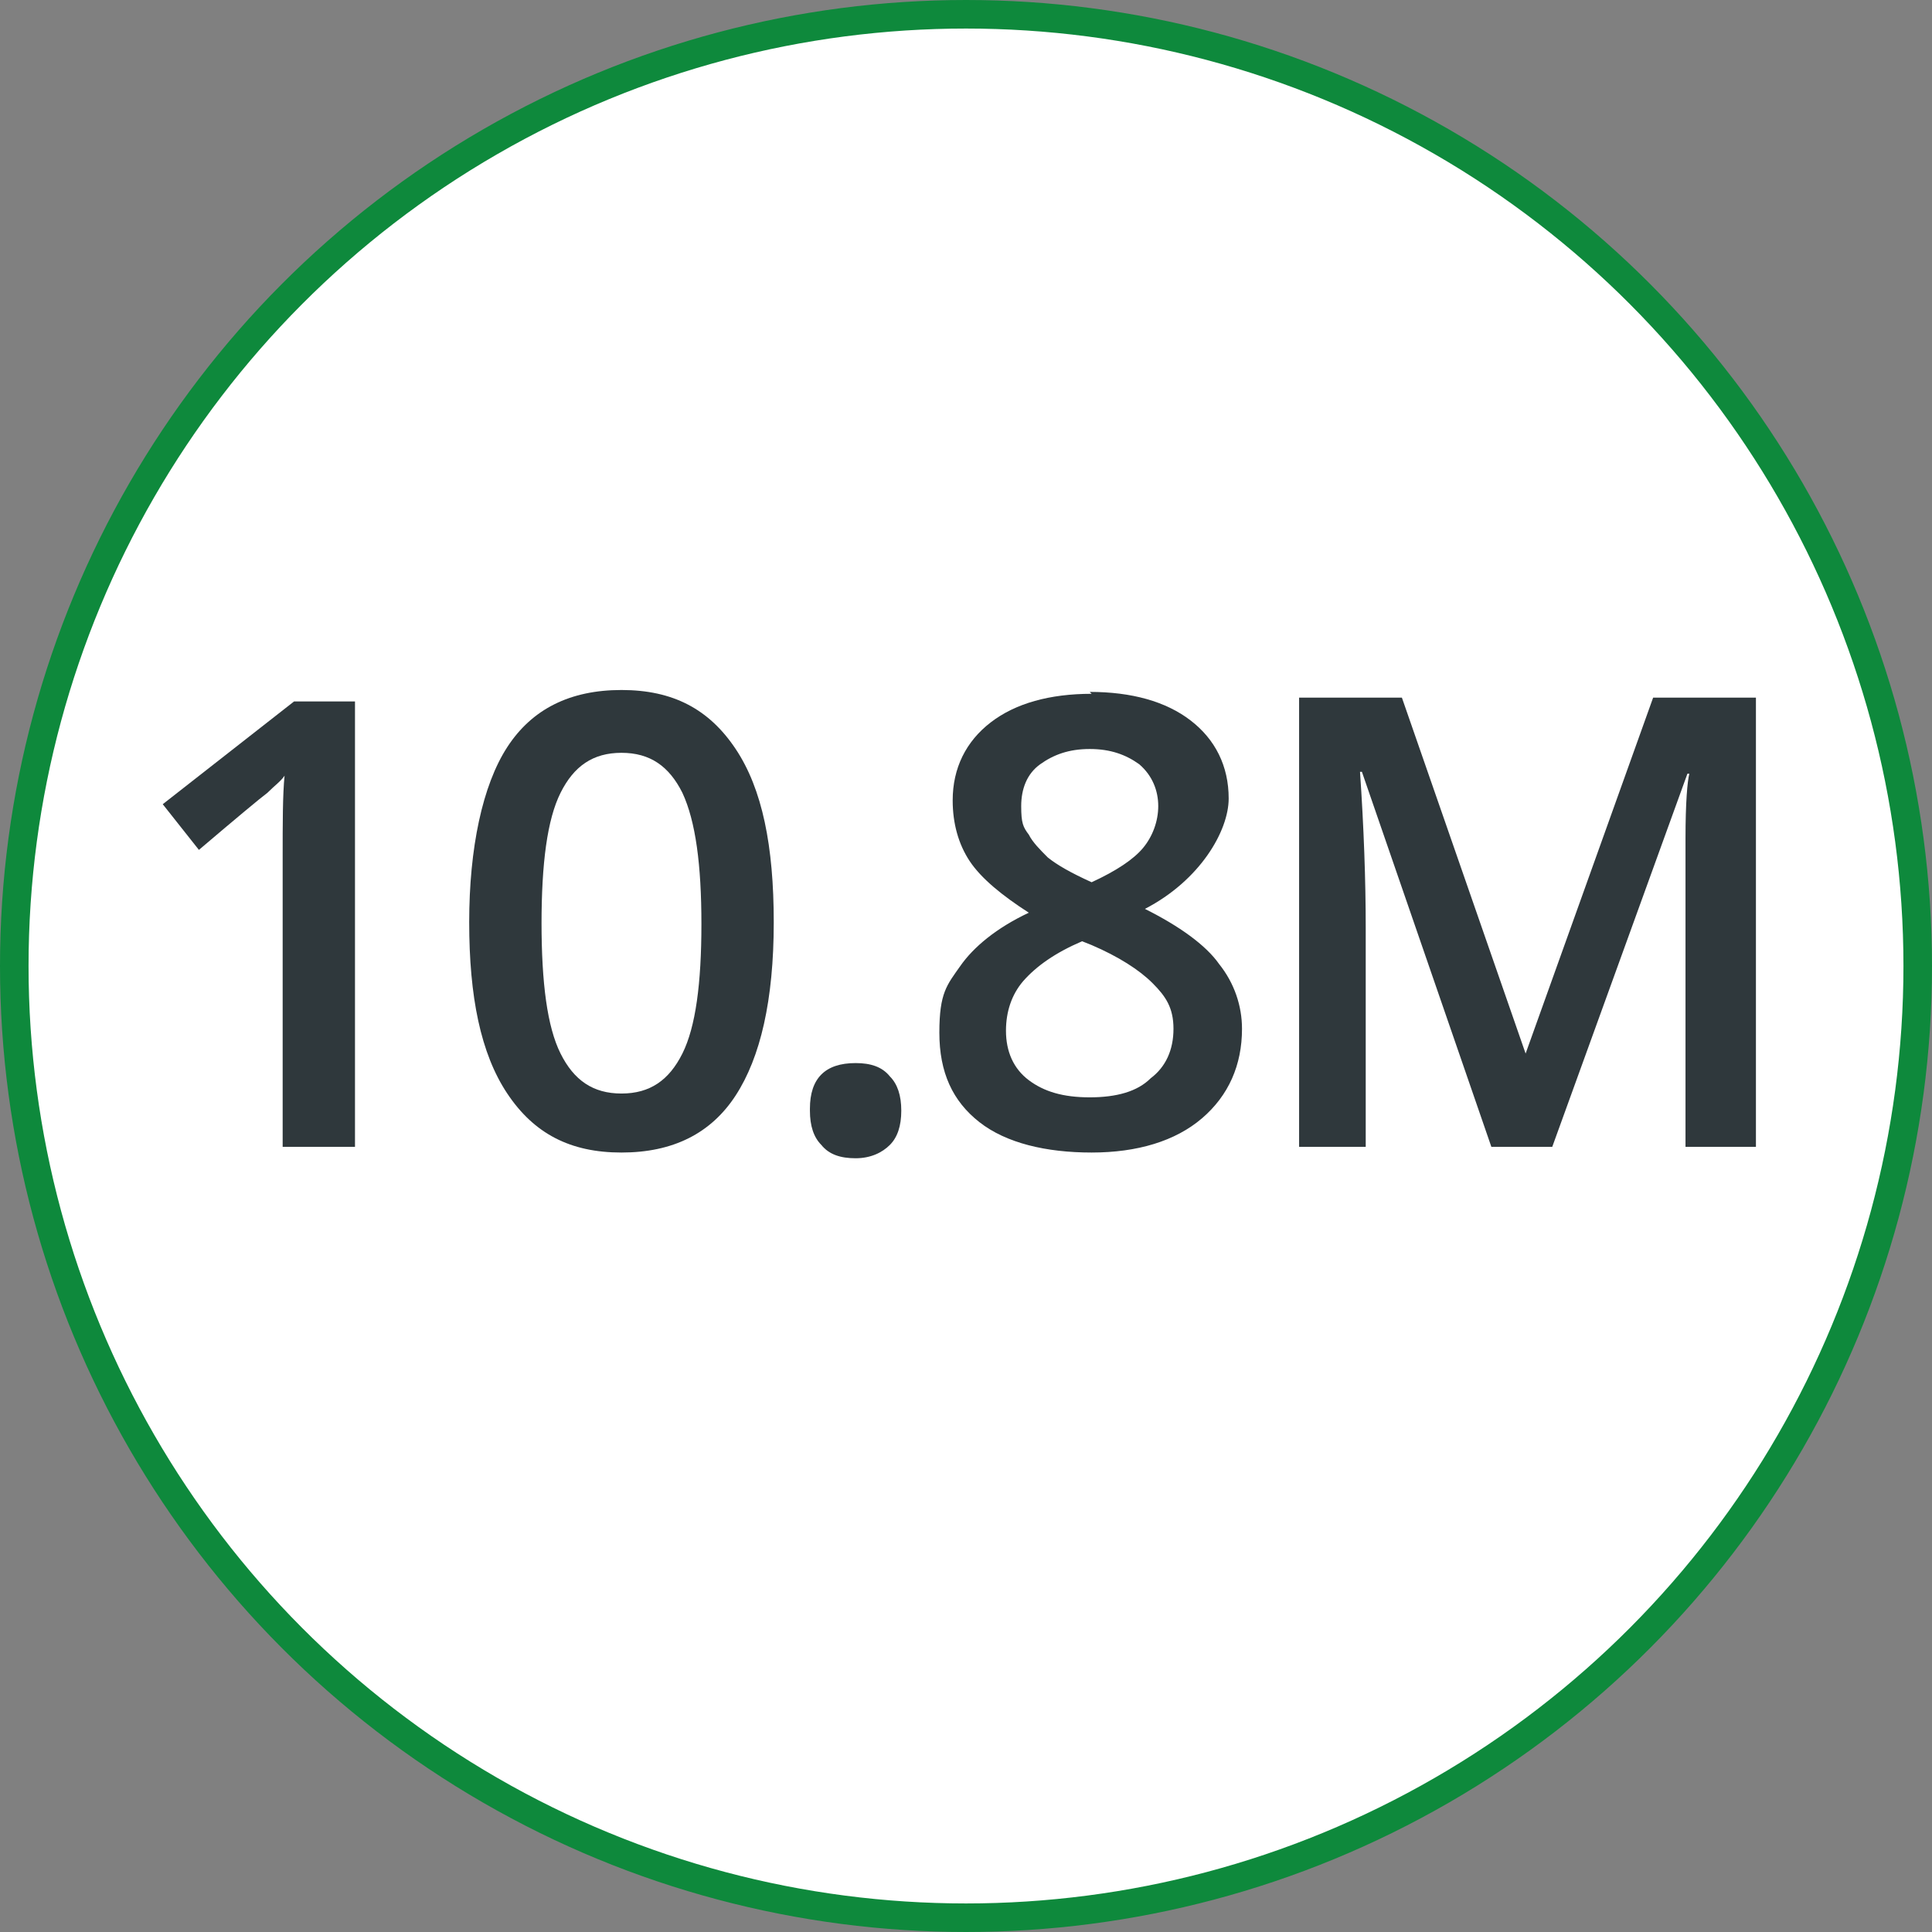 <?xml version="1.0" encoding="UTF-8"?>
<svg id="Layer_1" data-name="Layer 1" xmlns="http://www.w3.org/2000/svg" width="101.5" height="101.5" viewBox="0 0 101.5 101.5">
  <rect x="0" y="0" width="101.5" height="101.5" fill="#808080" stroke="none"/>
  <defs>
    <style>
      .cls-1 {
        fill: #fff;
        stroke: #0e893c;
        stroke-linecap: round;
        stroke-linejoin: round;
        stroke-width: 1.5px;
      }

      .cls-2 {
        fill: #2f383c;
      }
    </style>
  </defs>
  <g id="Icons">
    <circle class="cls-1" cx="50.75" cy="50.75" r="50"/>
    <g>
      <path class="cls-2" d="m18.65,60.25h-3.8v-15.2c0-1.8,0-3.3.1-4.3-.2.3-.5.5-.9.9-.4.3-1.6,1.3-3.6,3l-1.9-2.4,6.9-5.4h3.2v23.6-.2Z"/>
      <path class="cls-2" d="m40.65,48.45c0,4.1-.7,7.1-2,9.1s-3.3,3-6,3-4.6-1-6-3.1c-1.4-2.1-2-5.1-2-9s.7-7.2,2-9.2,3.3-3,6-3,4.6,1,6,3.1,2,5.1,2,9.1Zm-12.2,0c0,3.2.3,5.5,1,6.9s1.7,2.1,3.2,2.1,2.5-.7,3.2-2.1c.7-1.4,1-3.7,1-6.8s-.3-5.4-1-6.9c-.7-1.4-1.7-2.1-3.2-2.1s-2.5.7-3.2,2.1c-.7,1.4-1,3.7-1,6.9v-.1Z"/>
      <path class="cls-2" d="m42.55,58.25c0-.8.2-1.4.6-1.8s1-.6,1.8-.6,1.4.2,1.8.7c.4.4.6,1,.6,1.8s-.2,1.4-.6,1.8c-.4.4-1,.7-1.8.7s-1.4-.2-1.8-.7c-.4-.4-.6-1-.6-1.8v-.1Z"/>
      <path class="cls-2" d="m57.25,36.35c2.2,0,4,.5,5.3,1.5s2,2.4,2,4.1-1.5,4.3-4.4,5.8c1.8.9,3.2,1.9,3.9,2.9.8,1,1.2,2.2,1.2,3.4,0,1.9-.7,3.5-2.1,4.7-1.4,1.2-3.4,1.8-5.8,1.8s-4.5-.5-5.9-1.6-2.1-2.6-2.1-4.7.4-2.5,1.1-3.5c.7-1,1.9-2,3.6-2.8-1.4-.9-2.5-1.8-3.1-2.7s-.9-2-.9-3.2c0-1.7.7-3.1,2-4.1s3.1-1.5,5.3-1.5l-.1-.1Zm-4.4,17.8c0,1.1.4,2,1.2,2.6s1.8.9,3.2.9,2.5-.3,3.2-1c.8-.6,1.2-1.5,1.2-2.6s-.4-1.7-1.1-2.4-1.8-1.4-3.2-2l-.5-.2c-1.4.6-2.4,1.3-3.1,2.1-.6.7-.9,1.6-.9,2.6Zm4.4-14.8c-1.1,0-1.9.3-2.6.8-.7.5-1,1.3-1,2.2s.1,1.1.4,1.5c.2.4.6.8,1,1.2.5.4,1.2.8,2.3,1.3,1.3-.6,2.2-1.2,2.7-1.8s.8-1.4.8-2.2-.3-1.6-1-2.2c-.7-.5-1.5-.8-2.6-.8Z"/>
      <path class="cls-2" d="m78.35,60.25l-6.8-19.7h-.1c.2,2.9.3,5.7.3,8.2v11.5h-3.5v-23.6h5.4l6.5,18.7h0l6.7-18.7h5.4v23.6h-3.7v-16.2c0-1.9.1-3,.2-3.4h-.1l-7.1,19.6h-3.4.2Z"/>
    </g>
  </g>
</svg>